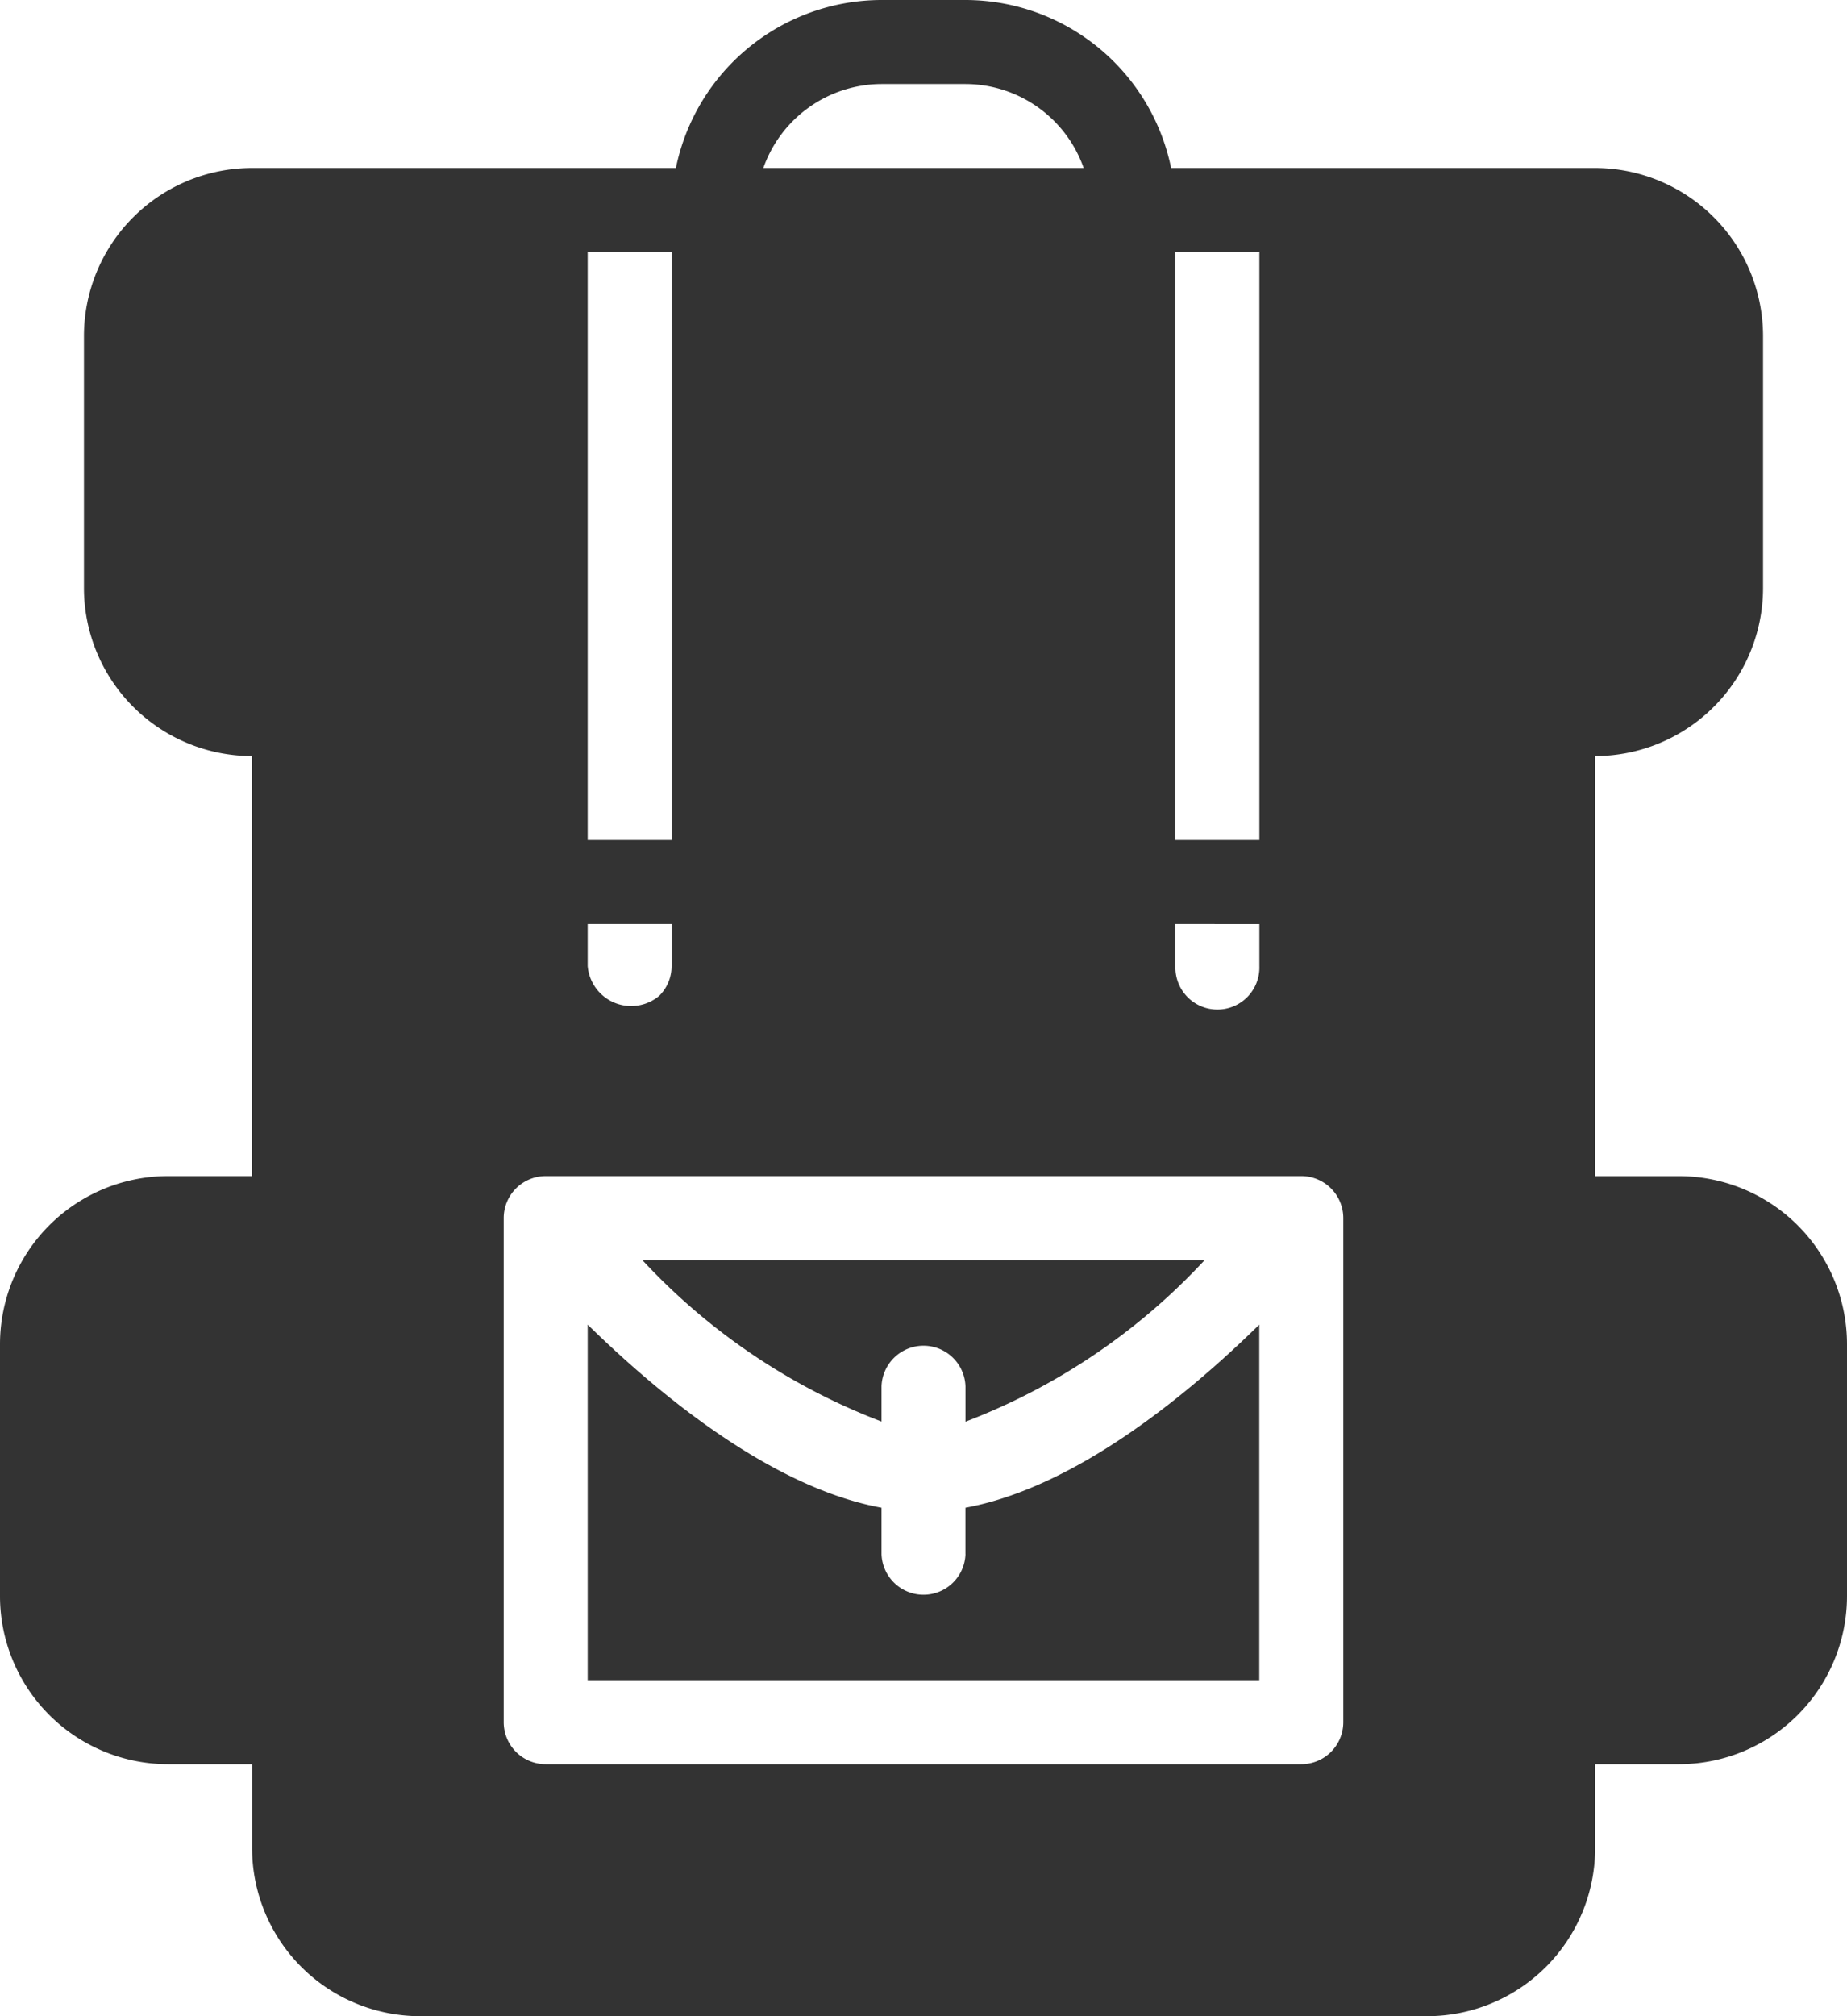 <svg xmlns="http://www.w3.org/2000/svg" width="38.083" height="41.545" viewBox="0 0 38.083 41.545"><g transform="translate(-1416.917 -104)"><g transform="translate(1395.584 104)"><g transform="translate(21.333)"><path d="M55.954,24.235H54.223V15.579a3.466,3.466,0,0,0,3.462-3.462V6.924a3.466,3.466,0,0,0-3.462-3.462H45.48A4.335,4.335,0,0,0,41.24,0H39.509a4.335,4.335,0,0,0-4.24,3.462H26.526a3.466,3.466,0,0,0-3.462,3.462v5.193a3.466,3.466,0,0,0,3.462,3.462v8.655H24.8A3.466,3.466,0,0,0,21.333,27.7V32.89A3.466,3.466,0,0,0,24.8,36.352h1.731v1.731a3.466,3.466,0,0,0,3.462,3.462H50.761a3.466,3.466,0,0,0,3.462-3.462V36.352h1.731a3.466,3.466,0,0,0,3.462-3.462V27.7A3.466,3.466,0,0,0,55.954,24.235ZM45.568,5.193H47.3V17.31H45.568Zm0,13.848H47.3v.866a.866.866,0,1,1-1.731,0v-.866ZM39.509,1.731H41.24a2.592,2.592,0,0,1,2.437,1.731H37.072A2.593,2.593,0,0,1,39.509,1.731ZM33.45,5.193h1.733c0,.3-.005,1.964,0,12.117H33.45Zm0,13.848h1.73c0,.295,0,.559,0,.866a.858.858,0,0,1-.253.611.9.9,0,0,1-1.477-.612ZM49.03,35.486a.865.865,0,0,1-.866.866H32.585a.865.865,0,0,1-.866-.866V25.1a.865.865,0,0,1,.866-.866H48.164a.865.865,0,0,1,.866.866Z" transform="translate(-21.333)" fill="#333"/><path d="M178.456,341.117a.866.866,0,0,1-1.731,0v-.956c-2.267-.416-4.581-2.324-6.059-3.773v7.326h13.848v-7.326c-1.477,1.449-3.791,3.357-6.059,3.773v.956Z" transform="translate(-158.549 -309.093)" fill="#333"/><path d="M189.494,322.6a.866.866,0,0,1,1.731,0v.729A13.092,13.092,0,0,0,196.156,320H184.563a13.092,13.092,0,0,0,4.931,3.326V322.6Z" transform="translate(-171.318 -294.034)" fill="#333"/></g></g></g></svg>